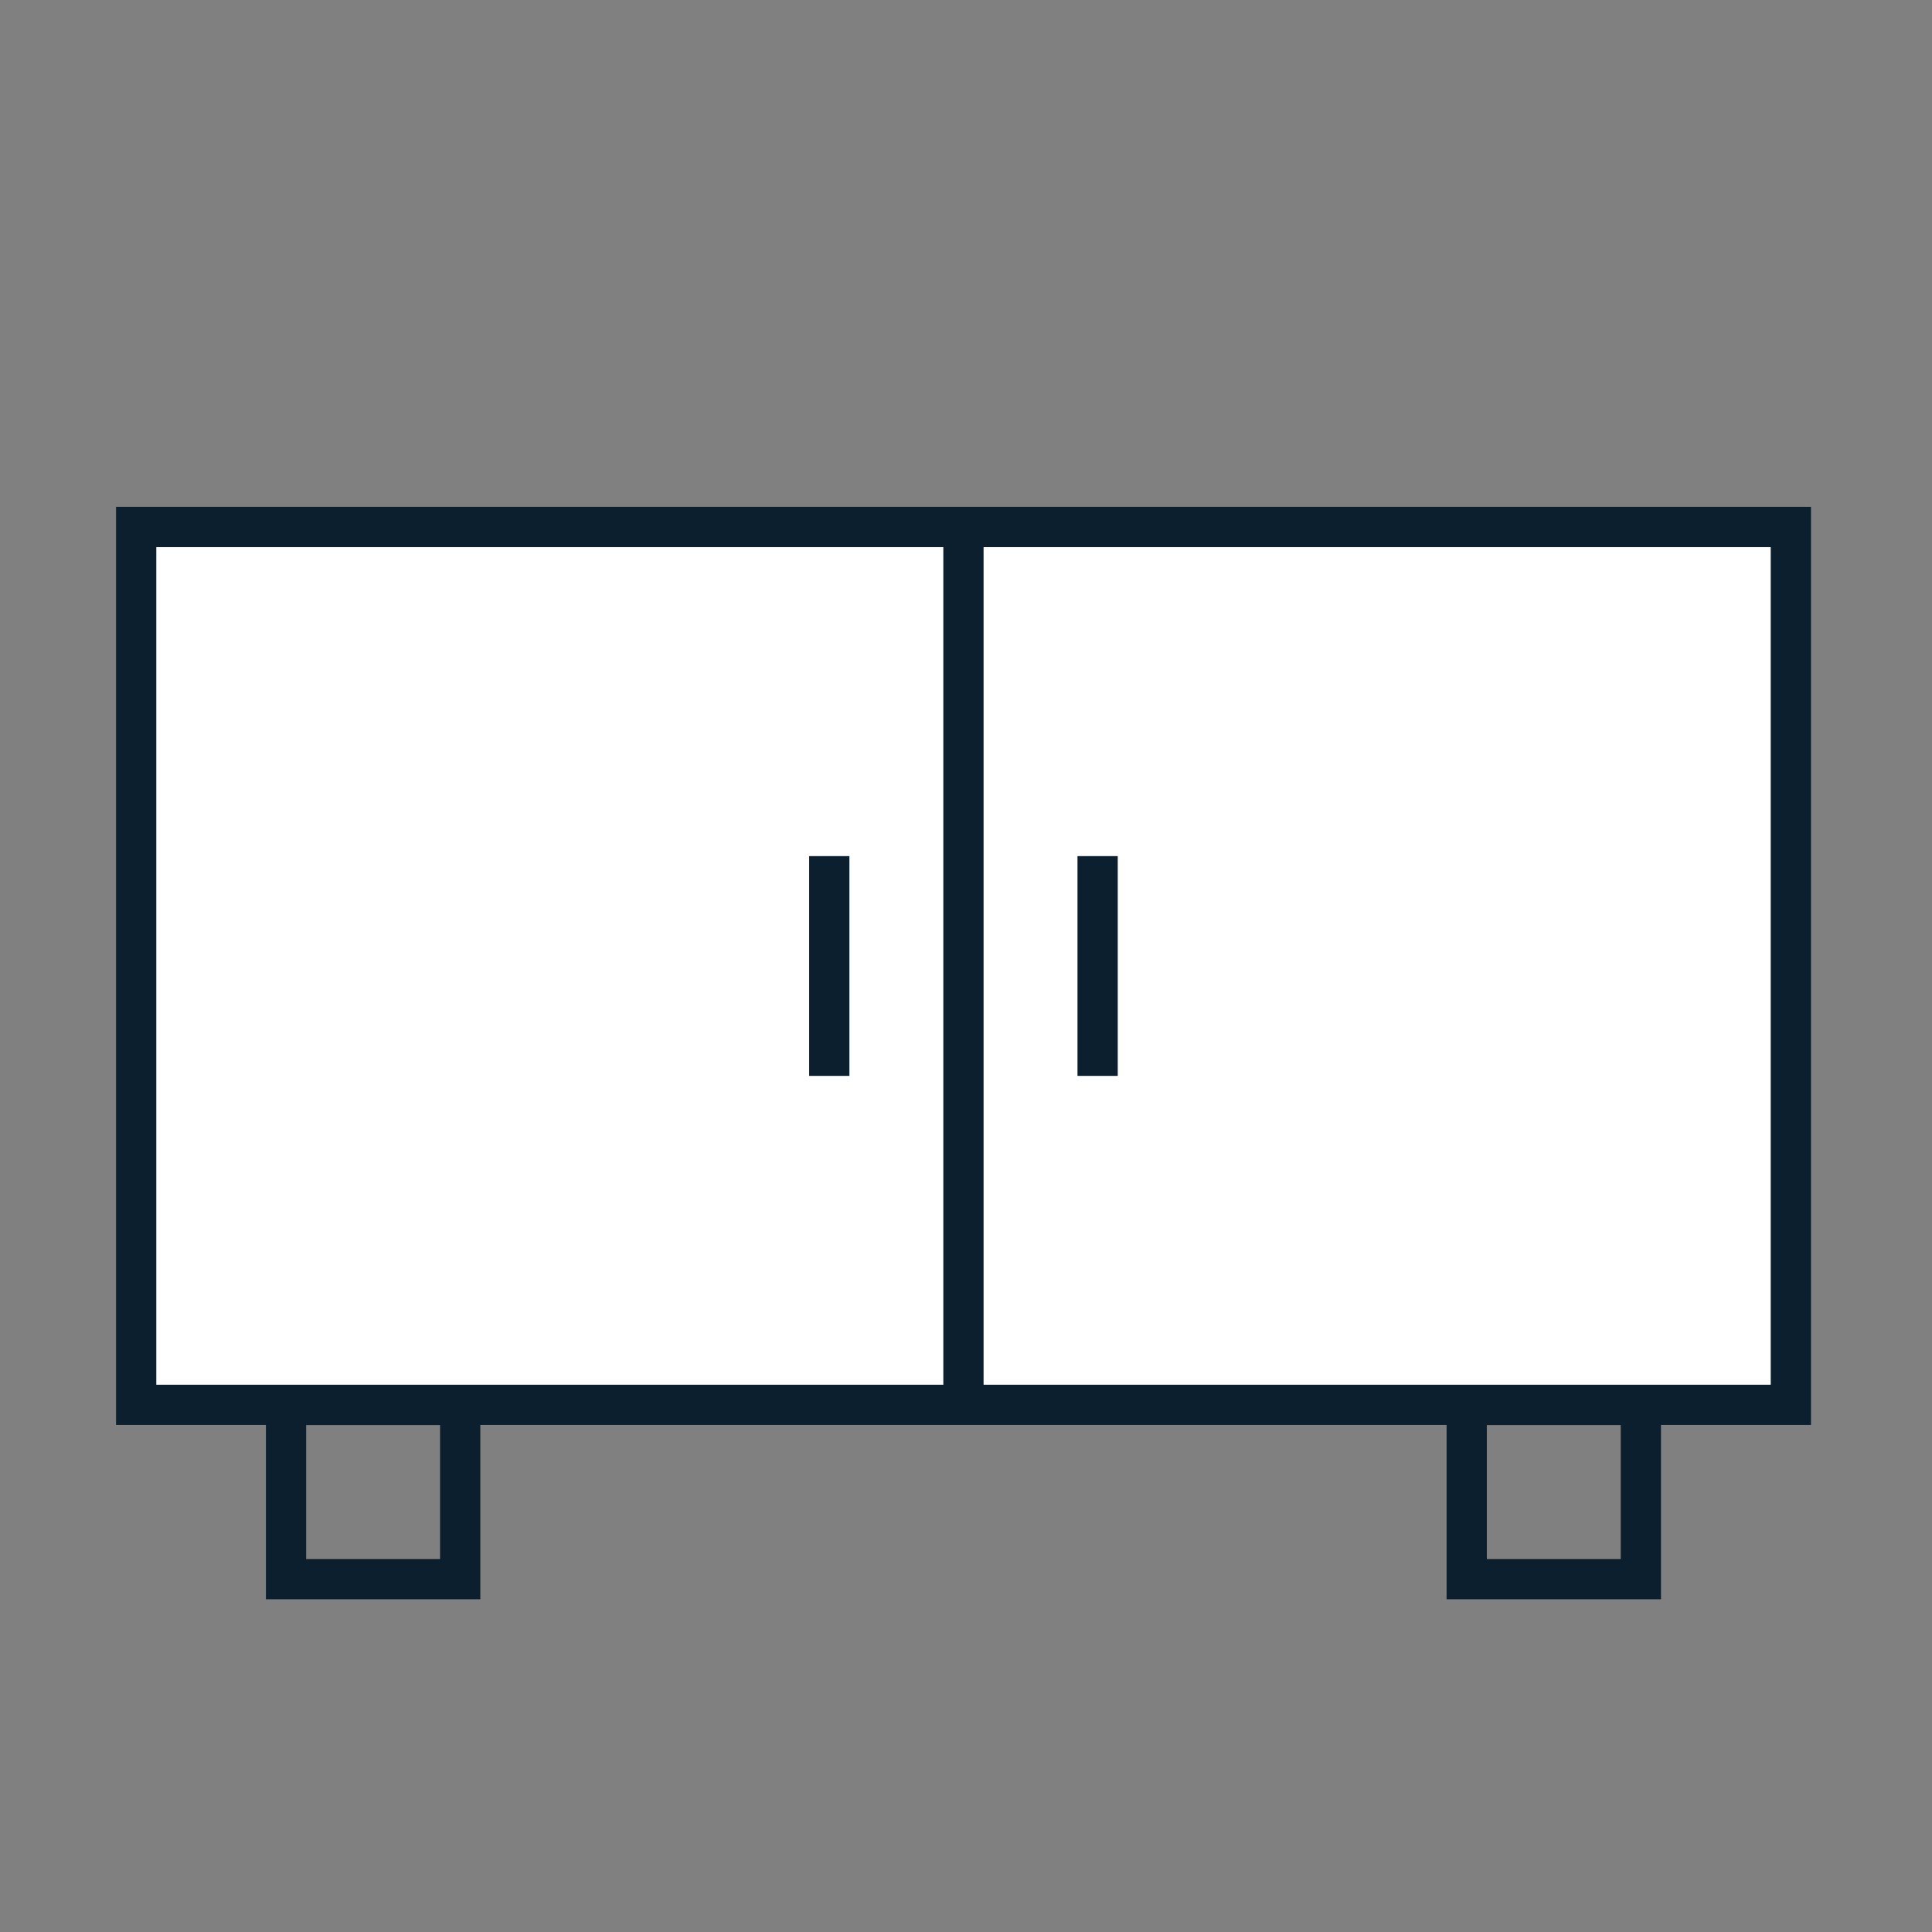 <svg id="Layer_1" data-name="Layer 1" xmlns="http://www.w3.org/2000/svg" viewBox="0 0 144 144"><rect x="0" y="0" width="144" height="144" fill="#808080" stroke="none"/><rect x="10.15" y="39.28" width="123.33" height="65.43" fill="#fff" stroke="#0c1f2e" stroke-miterlimit="10" stroke-width="3"/><line x1="71.81" y1="38.44" x2="71.81" y2="105.56" fill="none" stroke="#0c1f2e" stroke-miterlimit="10" stroke-width="3"/><line x1="61.81" y1="63.81" x2="61.81" y2="80.19" fill="none" stroke="#0c1f2e" stroke-miterlimit="10" stroke-width="3"/><line x1="81.81" y1="63.81" x2="81.81" y2="80.19" fill="none" stroke="#0c1f2e" stroke-miterlimit="10" stroke-width="3"/><rect x="21.32" y="104.72" width="12.98" height="12.98" fill="none" stroke="#0c1f2e" stroke-miterlimit="10" stroke-width="3"/><rect x="109.32" y="104.72" width="12.98" height="12.98" fill="none" stroke="#0c1f2e" stroke-miterlimit="10" stroke-width="3"/></svg>